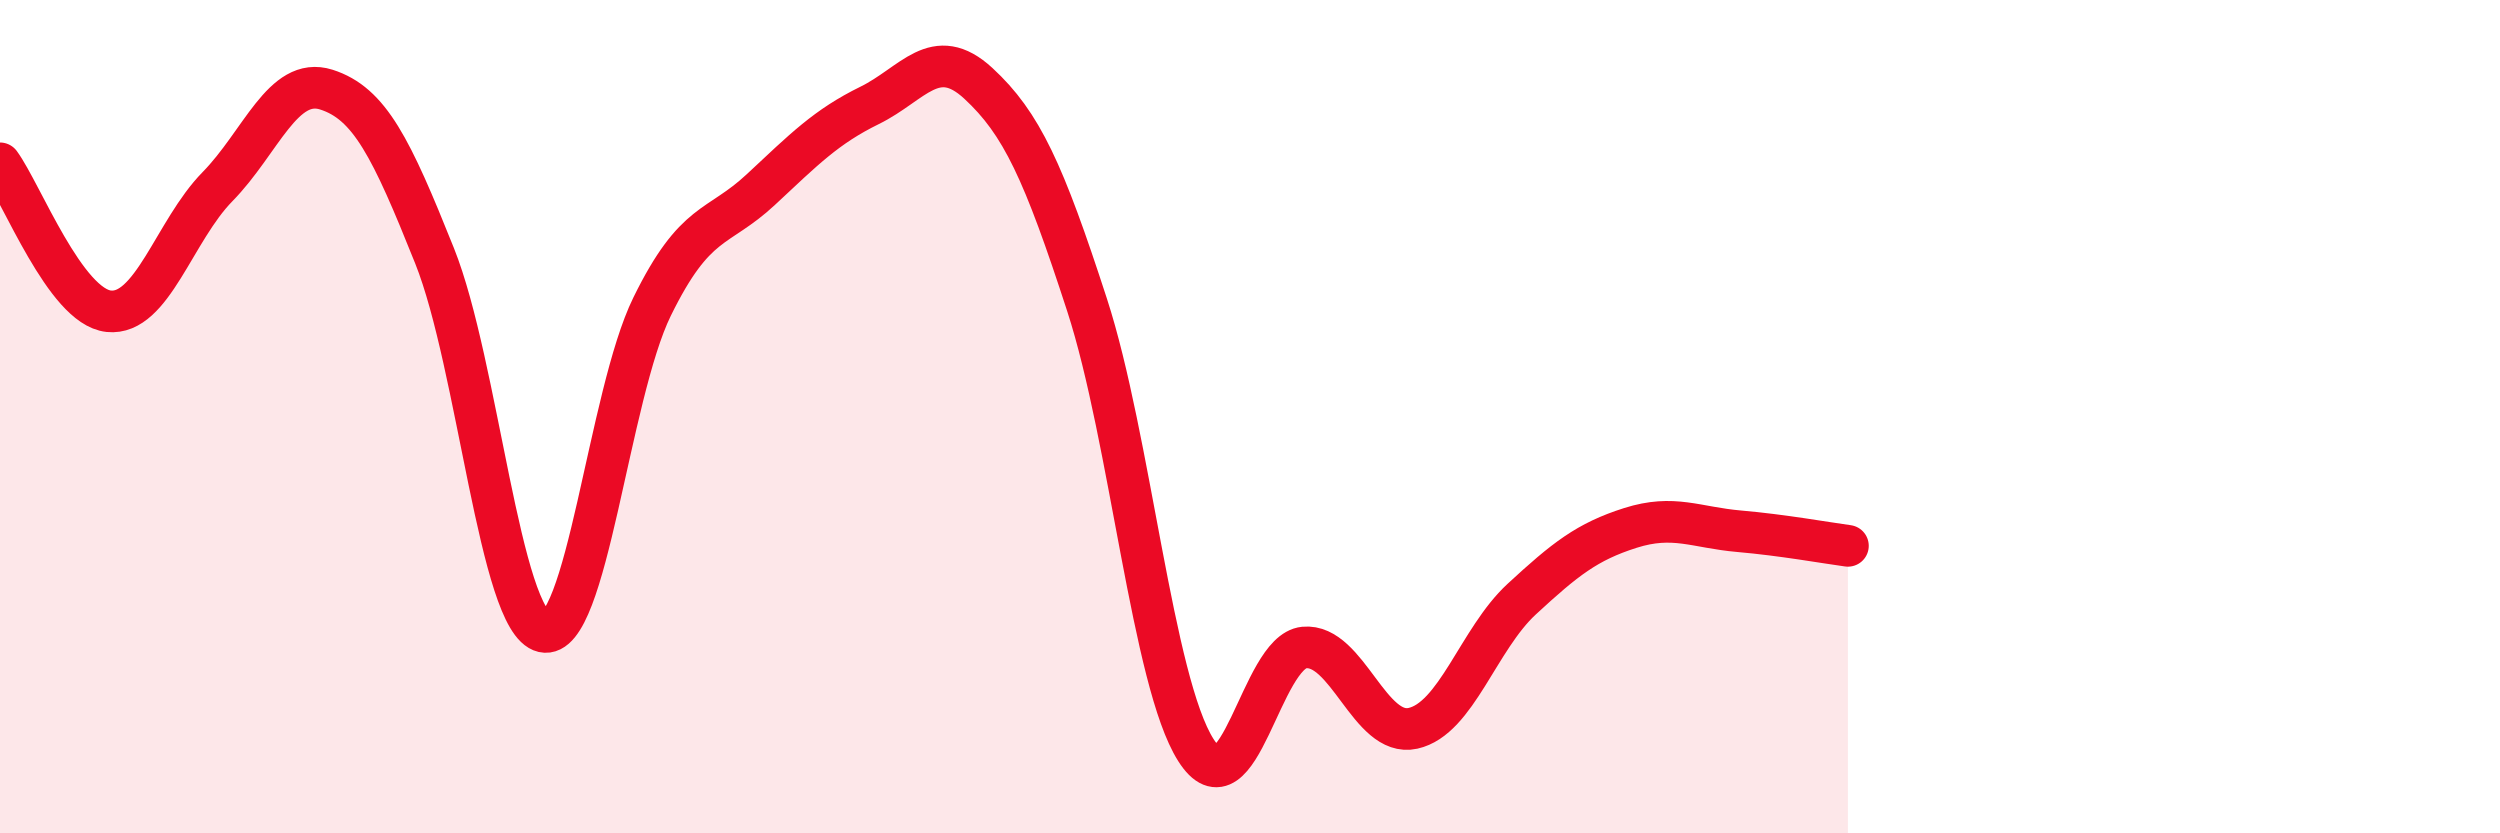 
    <svg width="60" height="20" viewBox="0 0 60 20" xmlns="http://www.w3.org/2000/svg">
      <path
        d="M 0,3.92 C 0.52,4.63 1.57,7.36 2.61,7.47 C 3.65,7.58 4.18,5.54 5.22,4.48 C 6.26,3.42 6.79,1.82 7.83,2.15 C 8.87,2.48 9.39,3.54 10.43,6.14 C 11.47,8.74 12,14.92 13.04,15.16 C 14.08,15.4 14.61,9.48 15.65,7.36 C 16.69,5.24 17.22,5.52 18.26,4.55 C 19.3,3.58 19.83,3.04 20.87,2.53 C 21.91,2.02 22.44,1.04 23.48,2 C 24.52,2.96 25.05,4.12 26.09,7.32 C 27.13,10.52 27.66,16.36 28.7,18 C 29.74,19.64 30.26,15.64 31.3,15.54 C 32.34,15.44 32.87,17.71 33.91,17.48 C 34.95,17.25 35.48,15.34 36.52,14.38 C 37.56,13.42 38.09,13 39.13,12.67 C 40.17,12.34 40.7,12.66 41.74,12.75 C 42.78,12.84 43.83,13.03 44.35,13.1L44.35 20L0 20Z"
        fill="#EB0A25"
        opacity="0.1"
        stroke-linecap="round"
        stroke-linejoin="round"
      />
      <path
        d="M 0,3.92 C 0.52,4.63 1.57,7.36 2.61,7.47 C 3.65,7.58 4.18,5.54 5.22,4.48 C 6.26,3.42 6.79,1.82 7.83,2.15 C 8.87,2.48 9.39,3.54 10.43,6.14 C 11.47,8.74 12,14.92 13.04,15.16 C 14.08,15.4 14.61,9.48 15.65,7.36 C 16.69,5.24 17.22,5.52 18.26,4.55 C 19.3,3.58 19.83,3.04 20.87,2.53 C 21.91,2.02 22.44,1.04 23.48,2 C 24.52,2.96 25.05,4.12 26.09,7.32 C 27.13,10.52 27.66,16.36 28.7,18 C 29.74,19.64 30.26,15.64 31.3,15.54 C 32.34,15.44 32.87,17.71 33.91,17.48 C 34.95,17.25 35.48,15.34 36.52,14.38 C 37.56,13.42 38.09,13 39.13,12.67 C 40.17,12.34 40.7,12.66 41.74,12.75 C 42.78,12.84 43.83,13.03 44.35,13.1"
        stroke="#EB0A25"
        stroke-width="1"
        fill="none"
        stroke-linecap="round"
        stroke-linejoin="round"
      />
    </svg>
  